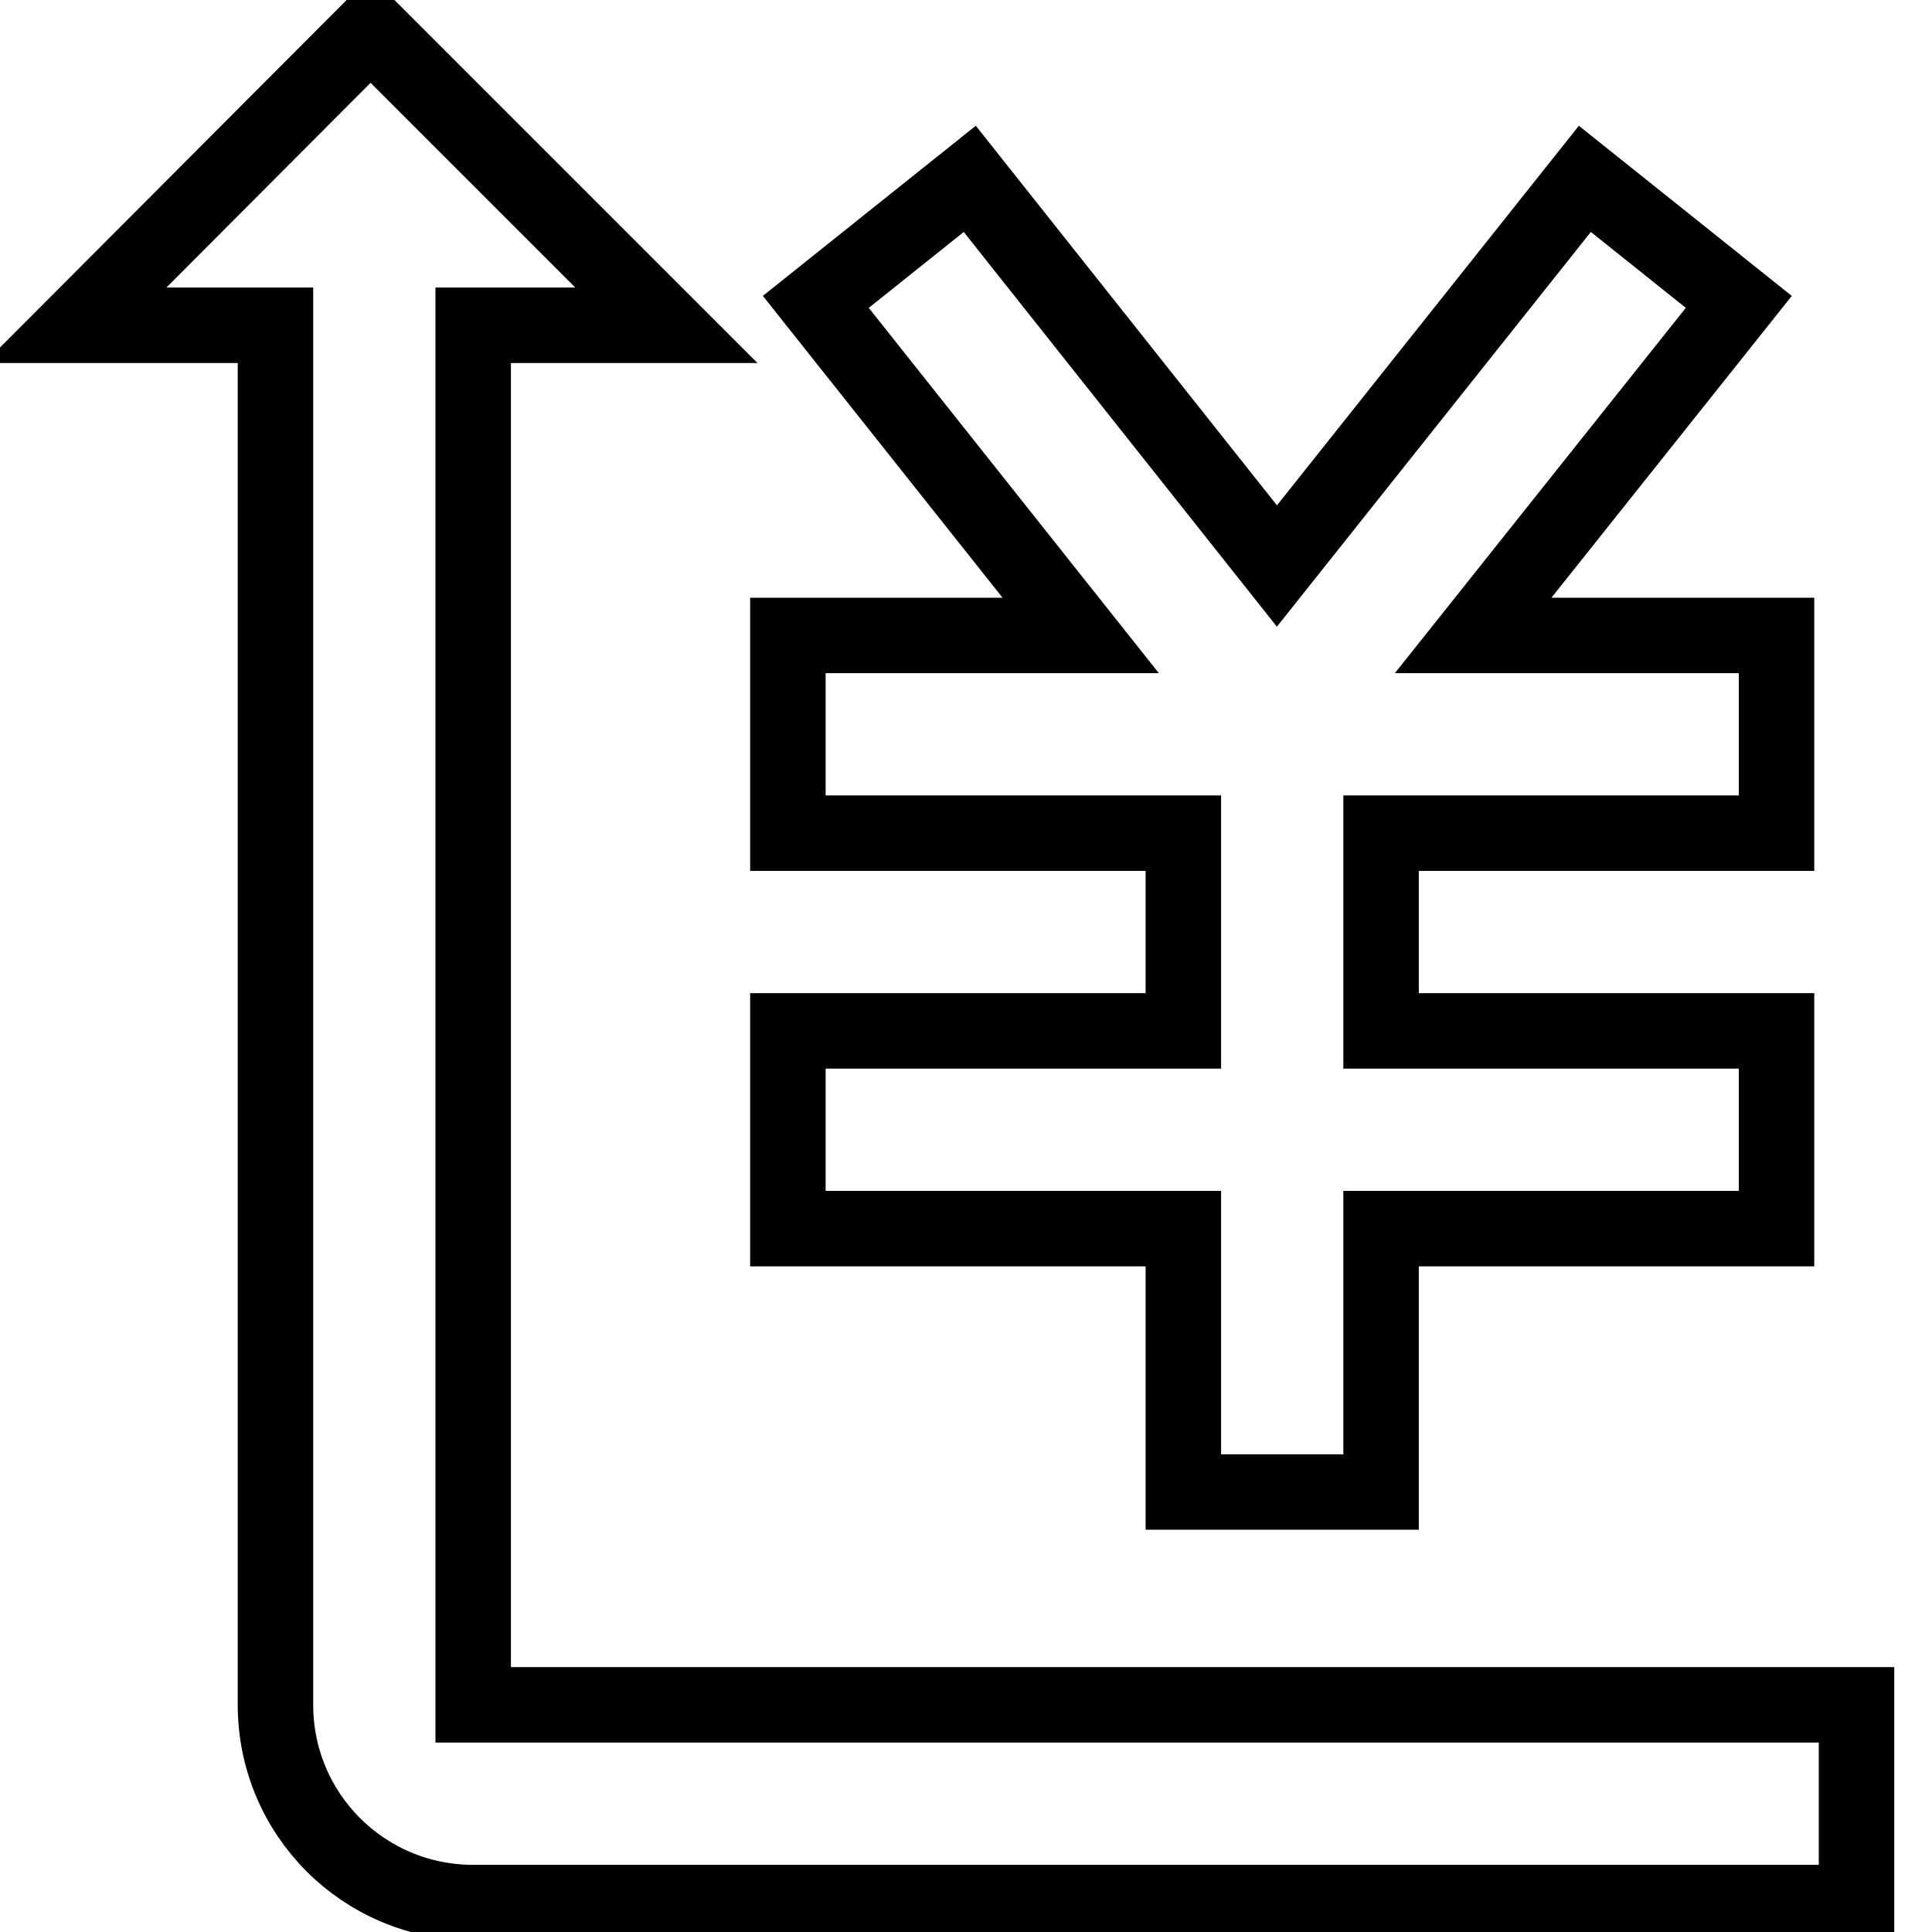 <?xml version="1.0" encoding="utf-8"?>
<!-- Svg Vector Icons : http://www.onlinewebfonts.com/icon -->
<!DOCTYPE svg PUBLIC "-//W3C//DTD SVG 1.1//EN" "http://www.w3.org/Graphics/SVG/1.1/DTD/svg11.dtd">
<svg version="1.1" xmlns="http://www.w3.org/2000/svg" xmlns:xlink="http://www.w3.org/1999/xlink" x="0px" y="0px" viewBox="0 0 256 256" enable-background="new 0 0 256 256" xml:space="preserve">
<g><g><path stroke-width="10" fill-opacity="0" stroke="#000000"  d="M156.8,197.7H183v-34.9h52.4v-26.2H183v-26.2h52.4V84.2h-40.2L230.4,40L210,23.7L169.2,75l-40.7-51.3L108.1,40l35.1,44.2h-38.8v26.2h52.4v26.2h-52.4v26.2h52.4V197.7z"/><path stroke-width="10" fill-opacity="0" stroke="#000000"  d="M62.7,225.8V43.1h25.6L49.1,3.9L10,43.1h26.5v182.8c0,14.5,11.7,26.2,26.2,26.2H246v-26.2H62.7L62.7,225.8z"/></g></g>
</svg>